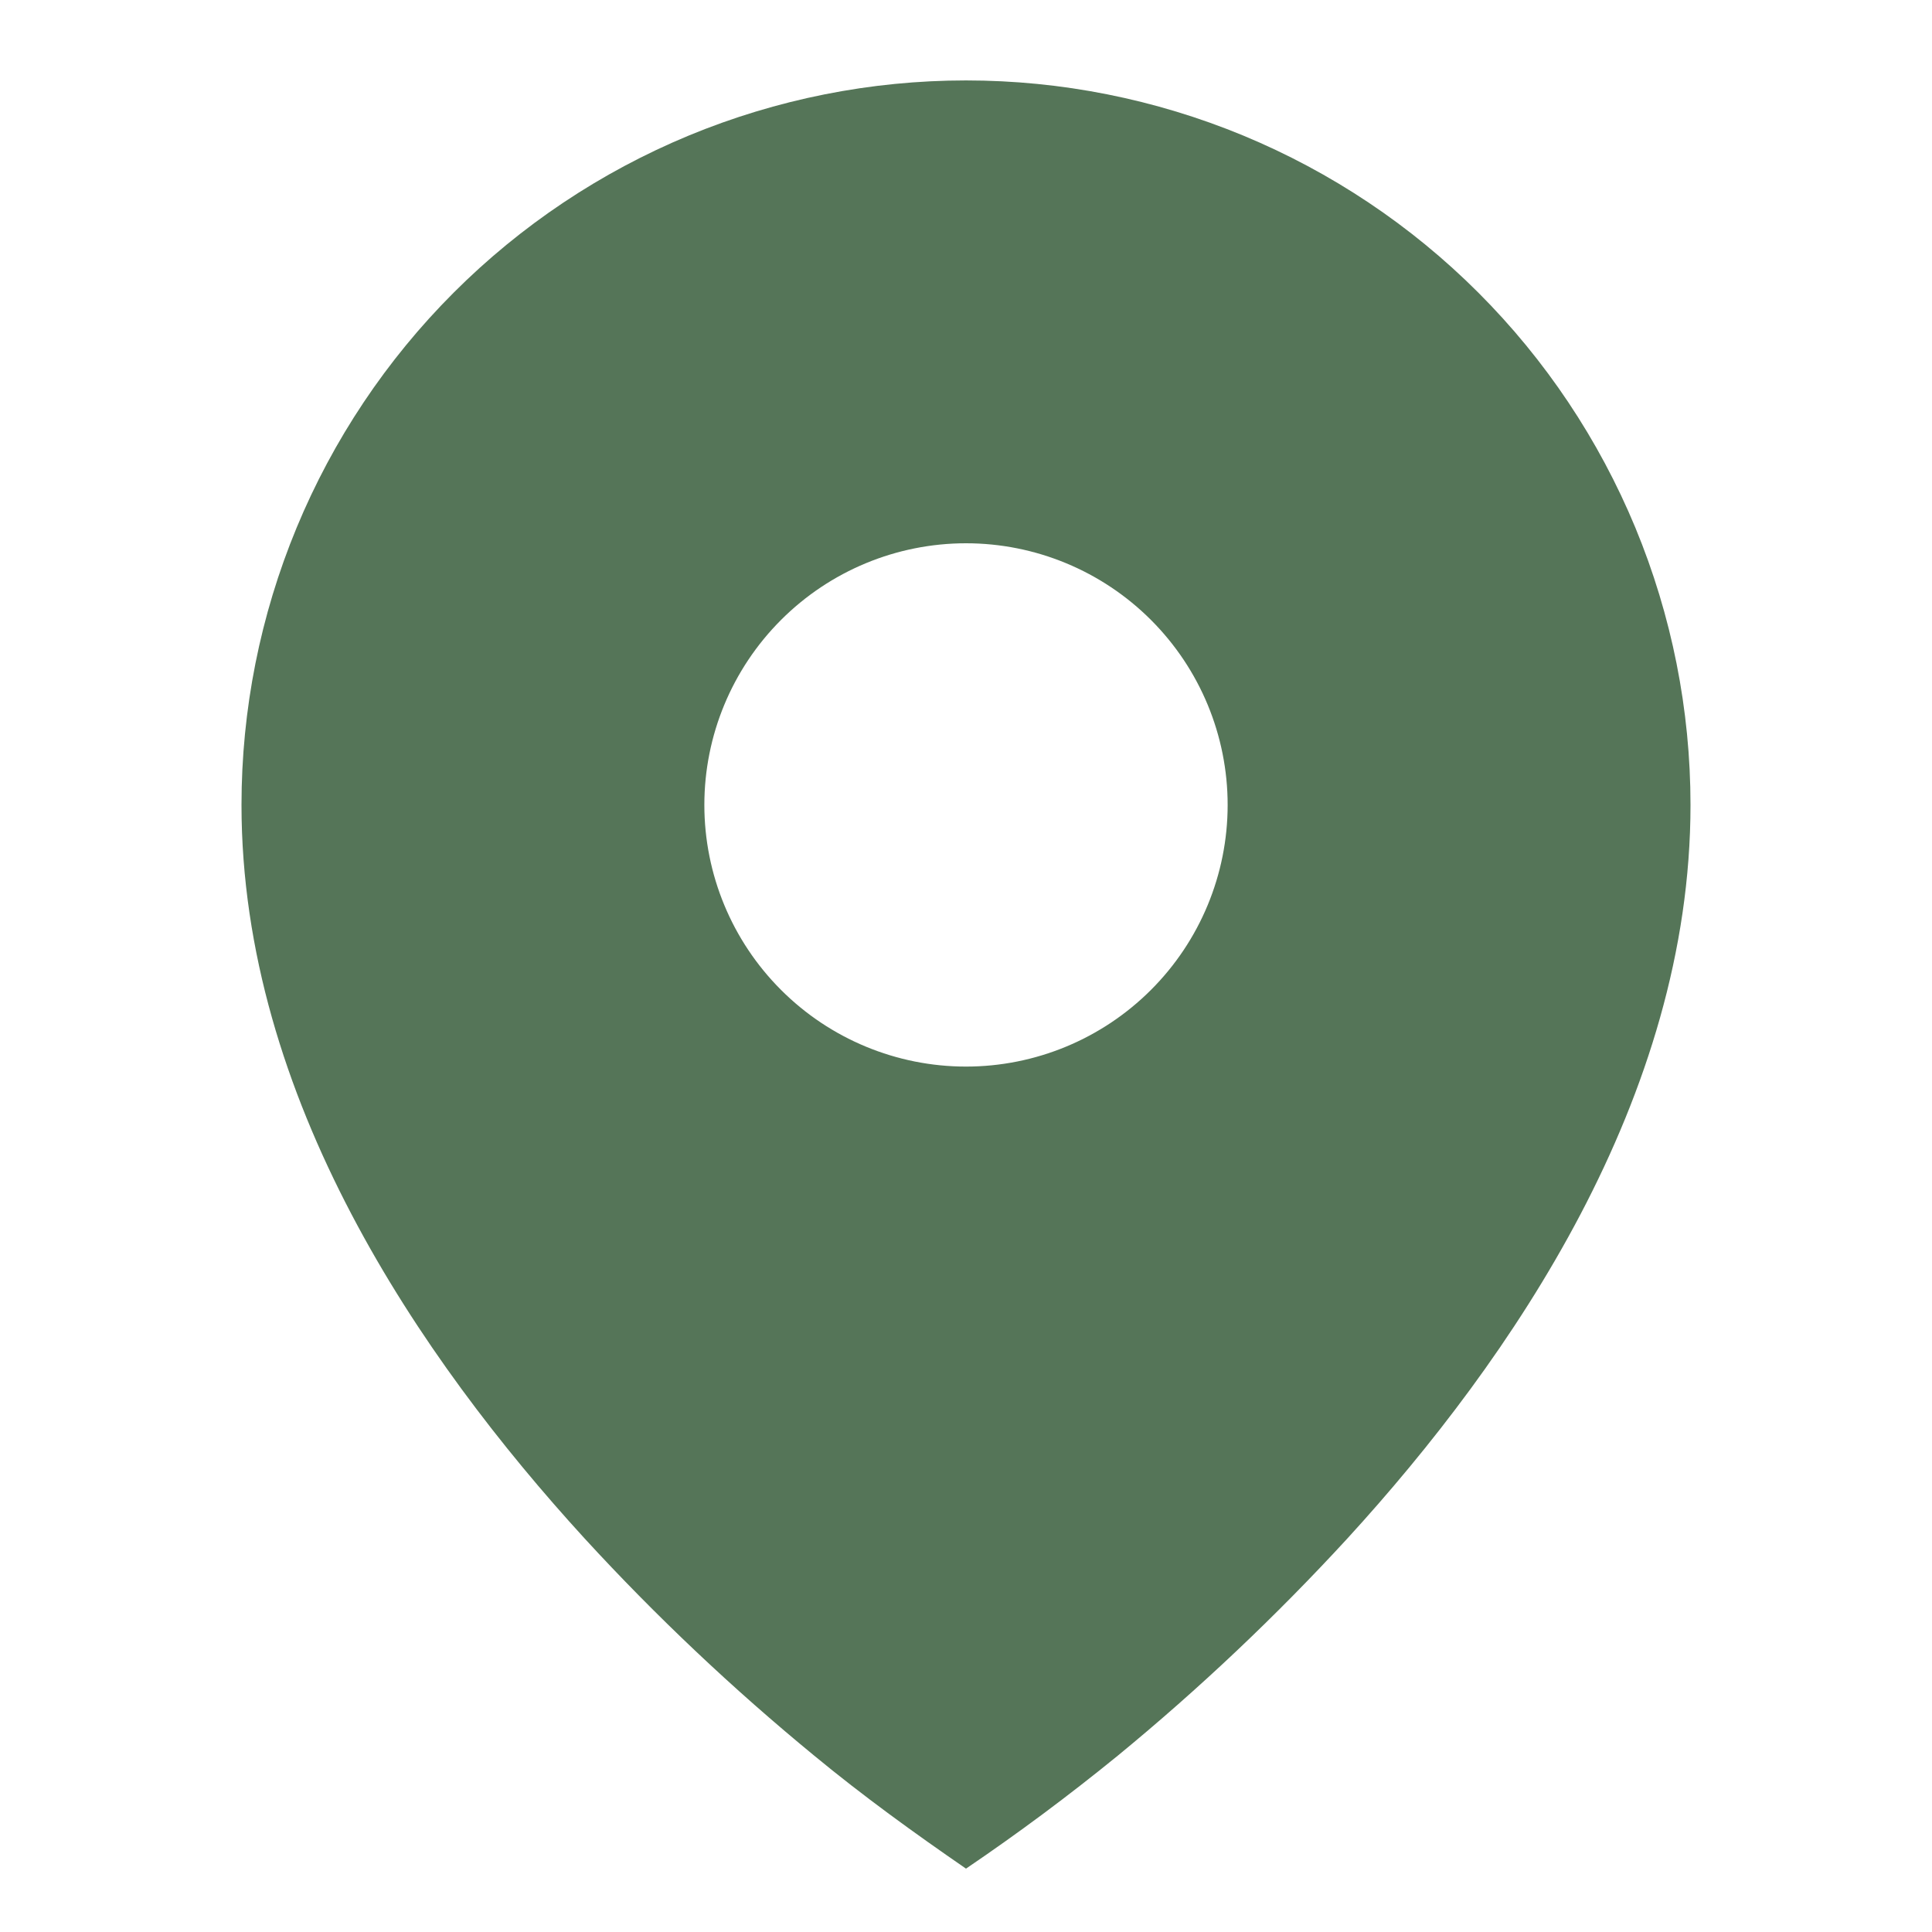 <?xml version="1.0" encoding="UTF-8"?> <svg xmlns="http://www.w3.org/2000/svg" width="35" height="35" viewBox="0 0 35 35" fill="none"><path d="M14.751 31.806C15.635 32.536 16.556 33.202 17.5 33.852C18.446 33.211 19.363 32.528 20.249 31.806C21.726 30.593 23.116 29.278 24.41 27.87C27.39 24.611 30.625 19.886 30.625 14.582C30.625 12.858 30.285 11.152 29.626 9.559C28.966 7.967 28 6.52 26.781 5.301C25.562 4.082 24.115 3.116 22.523 2.456C20.93 1.797 19.224 1.457 17.5 1.457C15.776 1.457 14.07 1.797 12.477 2.456C10.885 3.116 9.438 4.082 8.219 5.301C7 6.52 6.034 7.967 5.374 9.559C4.714 11.152 4.375 12.858 4.375 14.582C4.375 19.886 7.61 24.61 10.59 27.87C11.883 29.279 13.274 30.593 14.751 31.806ZM17.5 19.322C16.243 19.322 15.037 18.822 14.149 17.933C13.26 17.045 12.76 15.839 12.76 14.582C12.76 13.325 13.26 12.12 14.149 11.231C15.037 10.342 16.243 9.842 17.5 9.842C18.757 9.842 19.962 10.342 20.851 11.231C21.74 12.12 22.24 13.325 22.24 14.582C22.24 15.839 21.74 17.045 20.851 17.933C19.962 18.822 18.757 19.322 17.5 19.322Z" fill="#557558"></path></svg> 